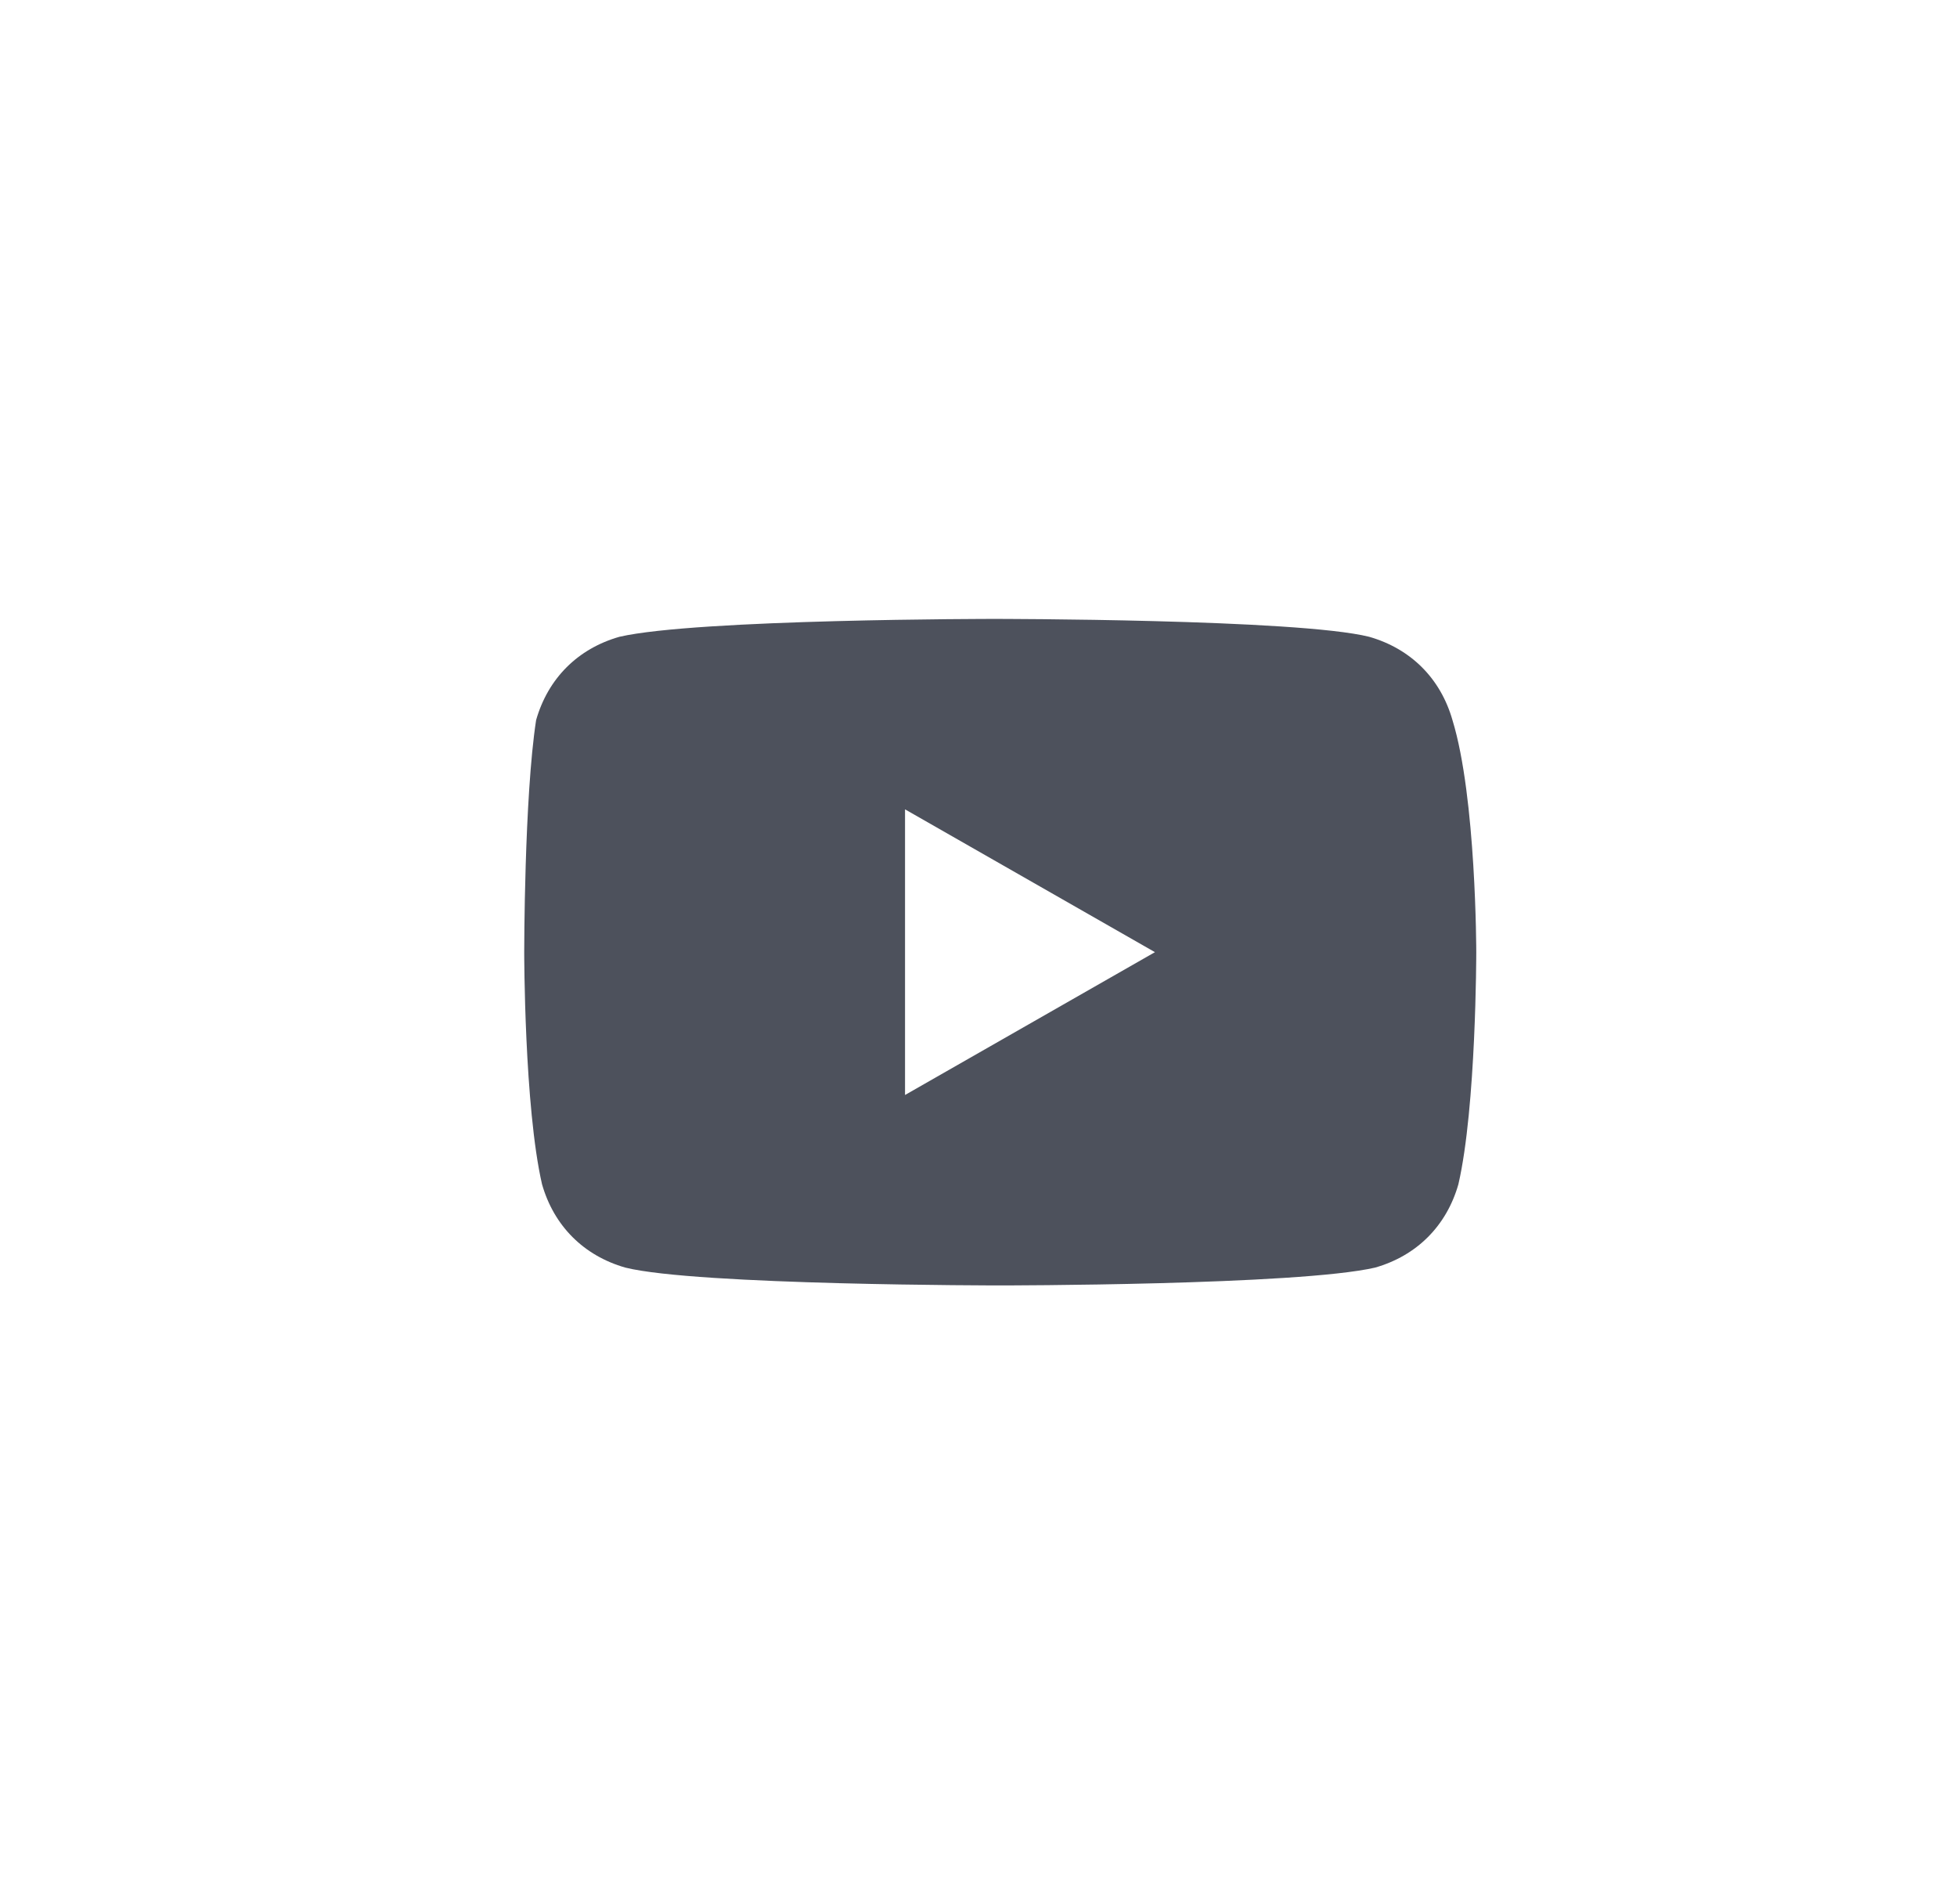 <svg width="37" height="36" viewBox="0 0 37 36" fill="none" xmlns="http://www.w3.org/2000/svg">
<path d="M27.461 13.613C27.236 12.825 26.673 12.263 25.886 12.038C24.536 11.7 18.798 11.7 18.798 11.7C18.798 11.7 13.173 11.7 11.711 12.038C10.923 12.263 10.361 12.825 10.136 13.613C9.911 15.075 9.911 18 9.911 18C9.911 18 9.911 20.925 10.248 22.388C10.473 23.175 11.036 23.738 11.823 23.963C13.173 24.3 18.911 24.3 18.911 24.3C18.911 24.3 24.536 24.3 25.998 23.963C26.786 23.738 27.348 23.175 27.573 22.388C27.911 20.925 27.911 18 27.911 18C27.911 18 27.911 15.075 27.461 13.613ZM17.111 20.7V15.3L21.836 18L17.111 20.7Z" fill="#4D515C"/>
</svg>
